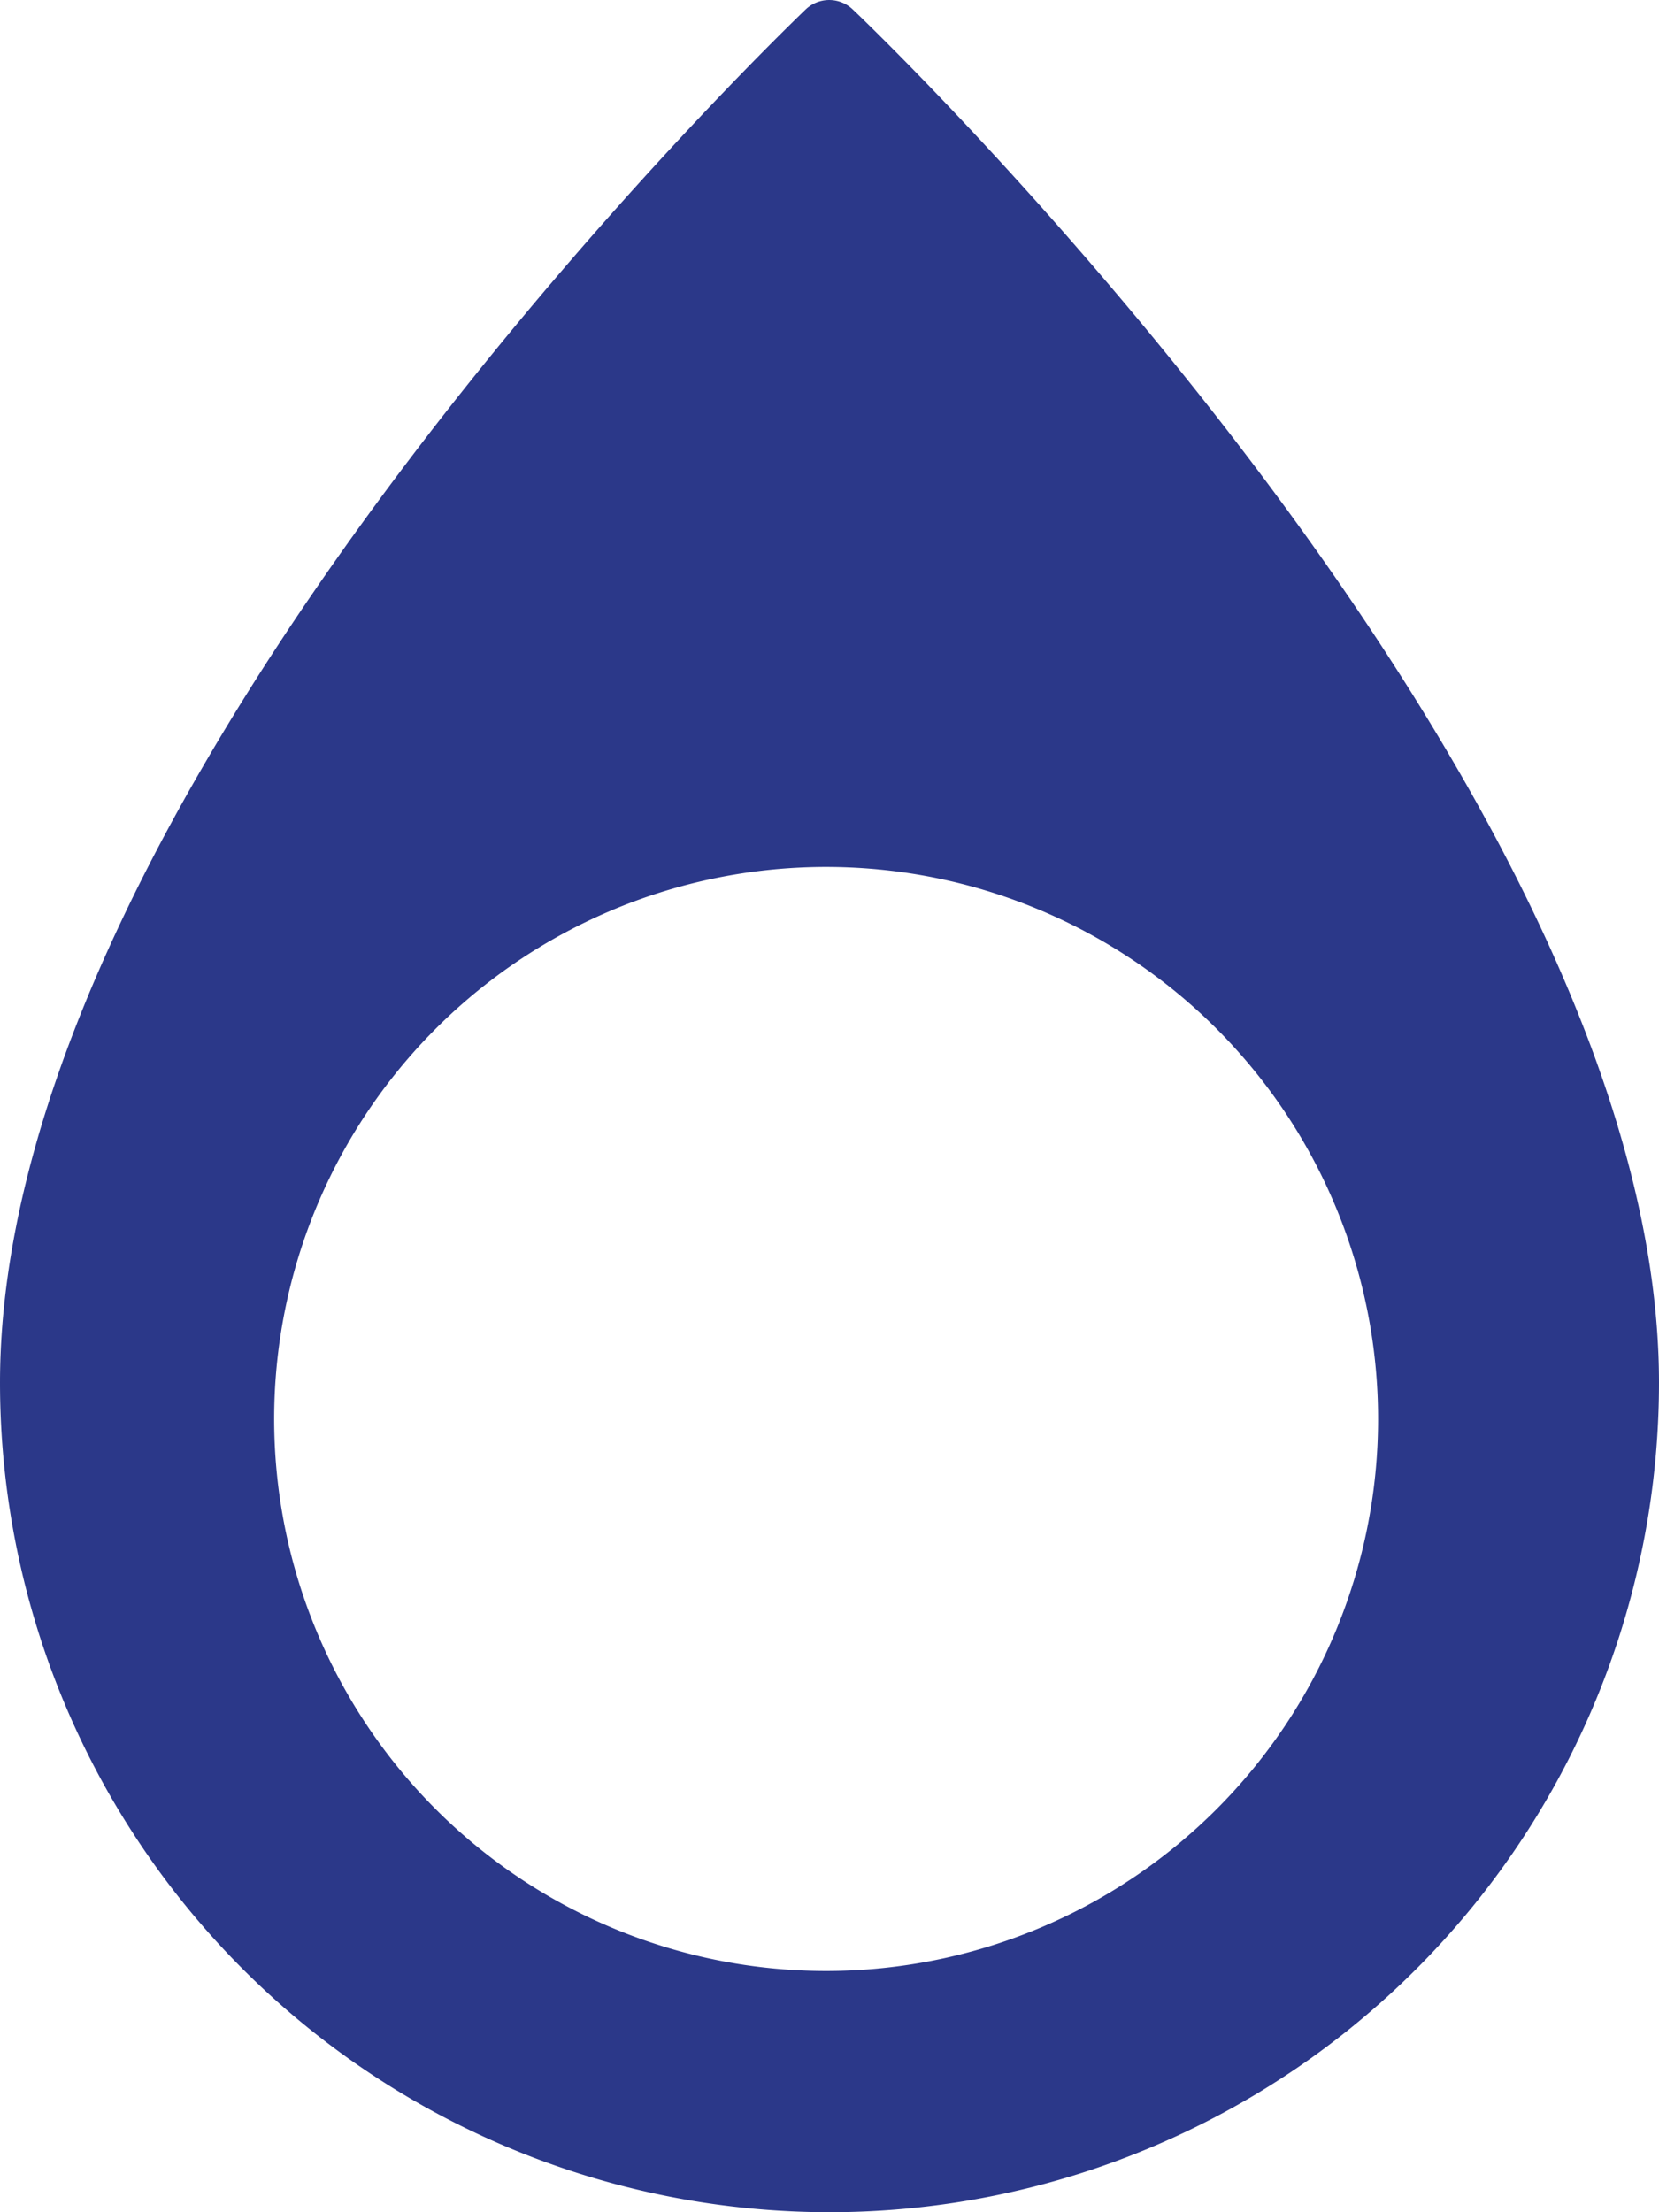 <?xml version="1.0" encoding="UTF-8"?> <svg xmlns="http://www.w3.org/2000/svg" viewBox="0 0 225.6 300.8"> <defs> <style>.cls-1{fill:#2b3889;}</style> </defs> <g id="Слой_2" data-name="Слой 2"> <g id="Слой_1-2" data-name="Слой 1"> <path class="cls-1" d="M116,1.32a4.64,4.64,0,0,0-6.48,0C105.09,5.59,0,107,0,188a112.8,112.8,0,0,0,225.6,0C225.6,107,120.51,5.59,116,1.32ZM112.35,268a75.06,75.06,0,1,1,75.05-75A75.06,75.06,0,0,1,112.35,268Z"></path> </g> </g> </svg> 